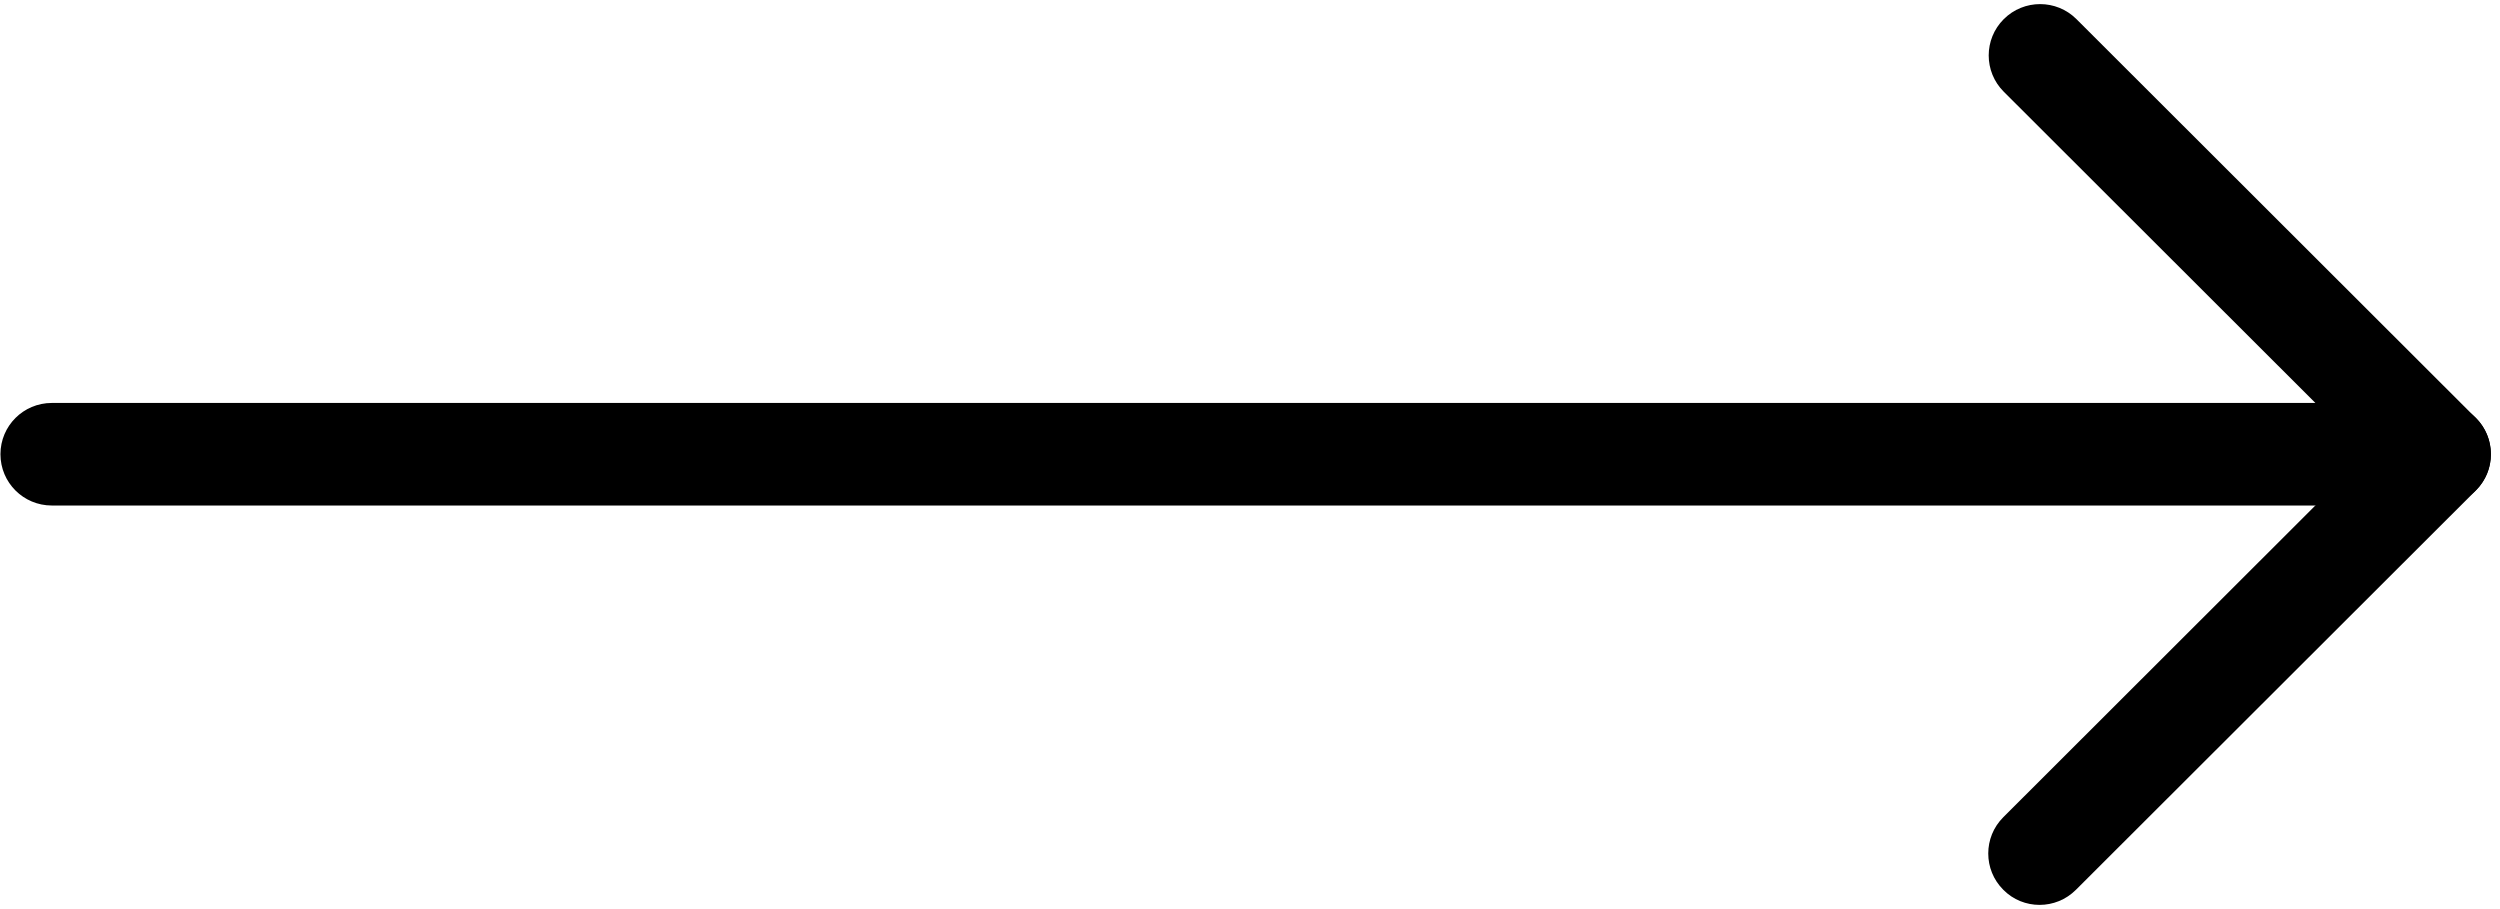 <svg width="44" height="16" viewBox="0 0 44 16" fill="none" xmlns="http://www.w3.org/2000/svg">
<path d="M42.934 8.897H0.912C0.412 8.897 0.008 8.494 0.008 7.994C0.008 7.495 0.412 7.092 0.912 7.092H40.751L35.266 1.614C34.913 1.262 34.913 0.689 35.266 0.337C35.619 -0.016 36.193 -0.016 36.546 0.337L43.575 7.357C43.834 7.616 43.911 8.003 43.77 8.341C43.628 8.677 43.298 8.897 42.934 8.897Z" fill="black"/>
<path d="M35.896 15.926C35.665 15.926 35.433 15.838 35.258 15.66C34.905 15.308 34.905 14.735 35.258 14.383L42.295 7.354C42.648 7.001 43.222 7.001 43.575 7.354C43.928 7.707 43.928 8.279 43.575 8.632L36.537 15.66C36.359 15.838 36.128 15.926 35.896 15.926Z" fill="black"/>
</svg>
